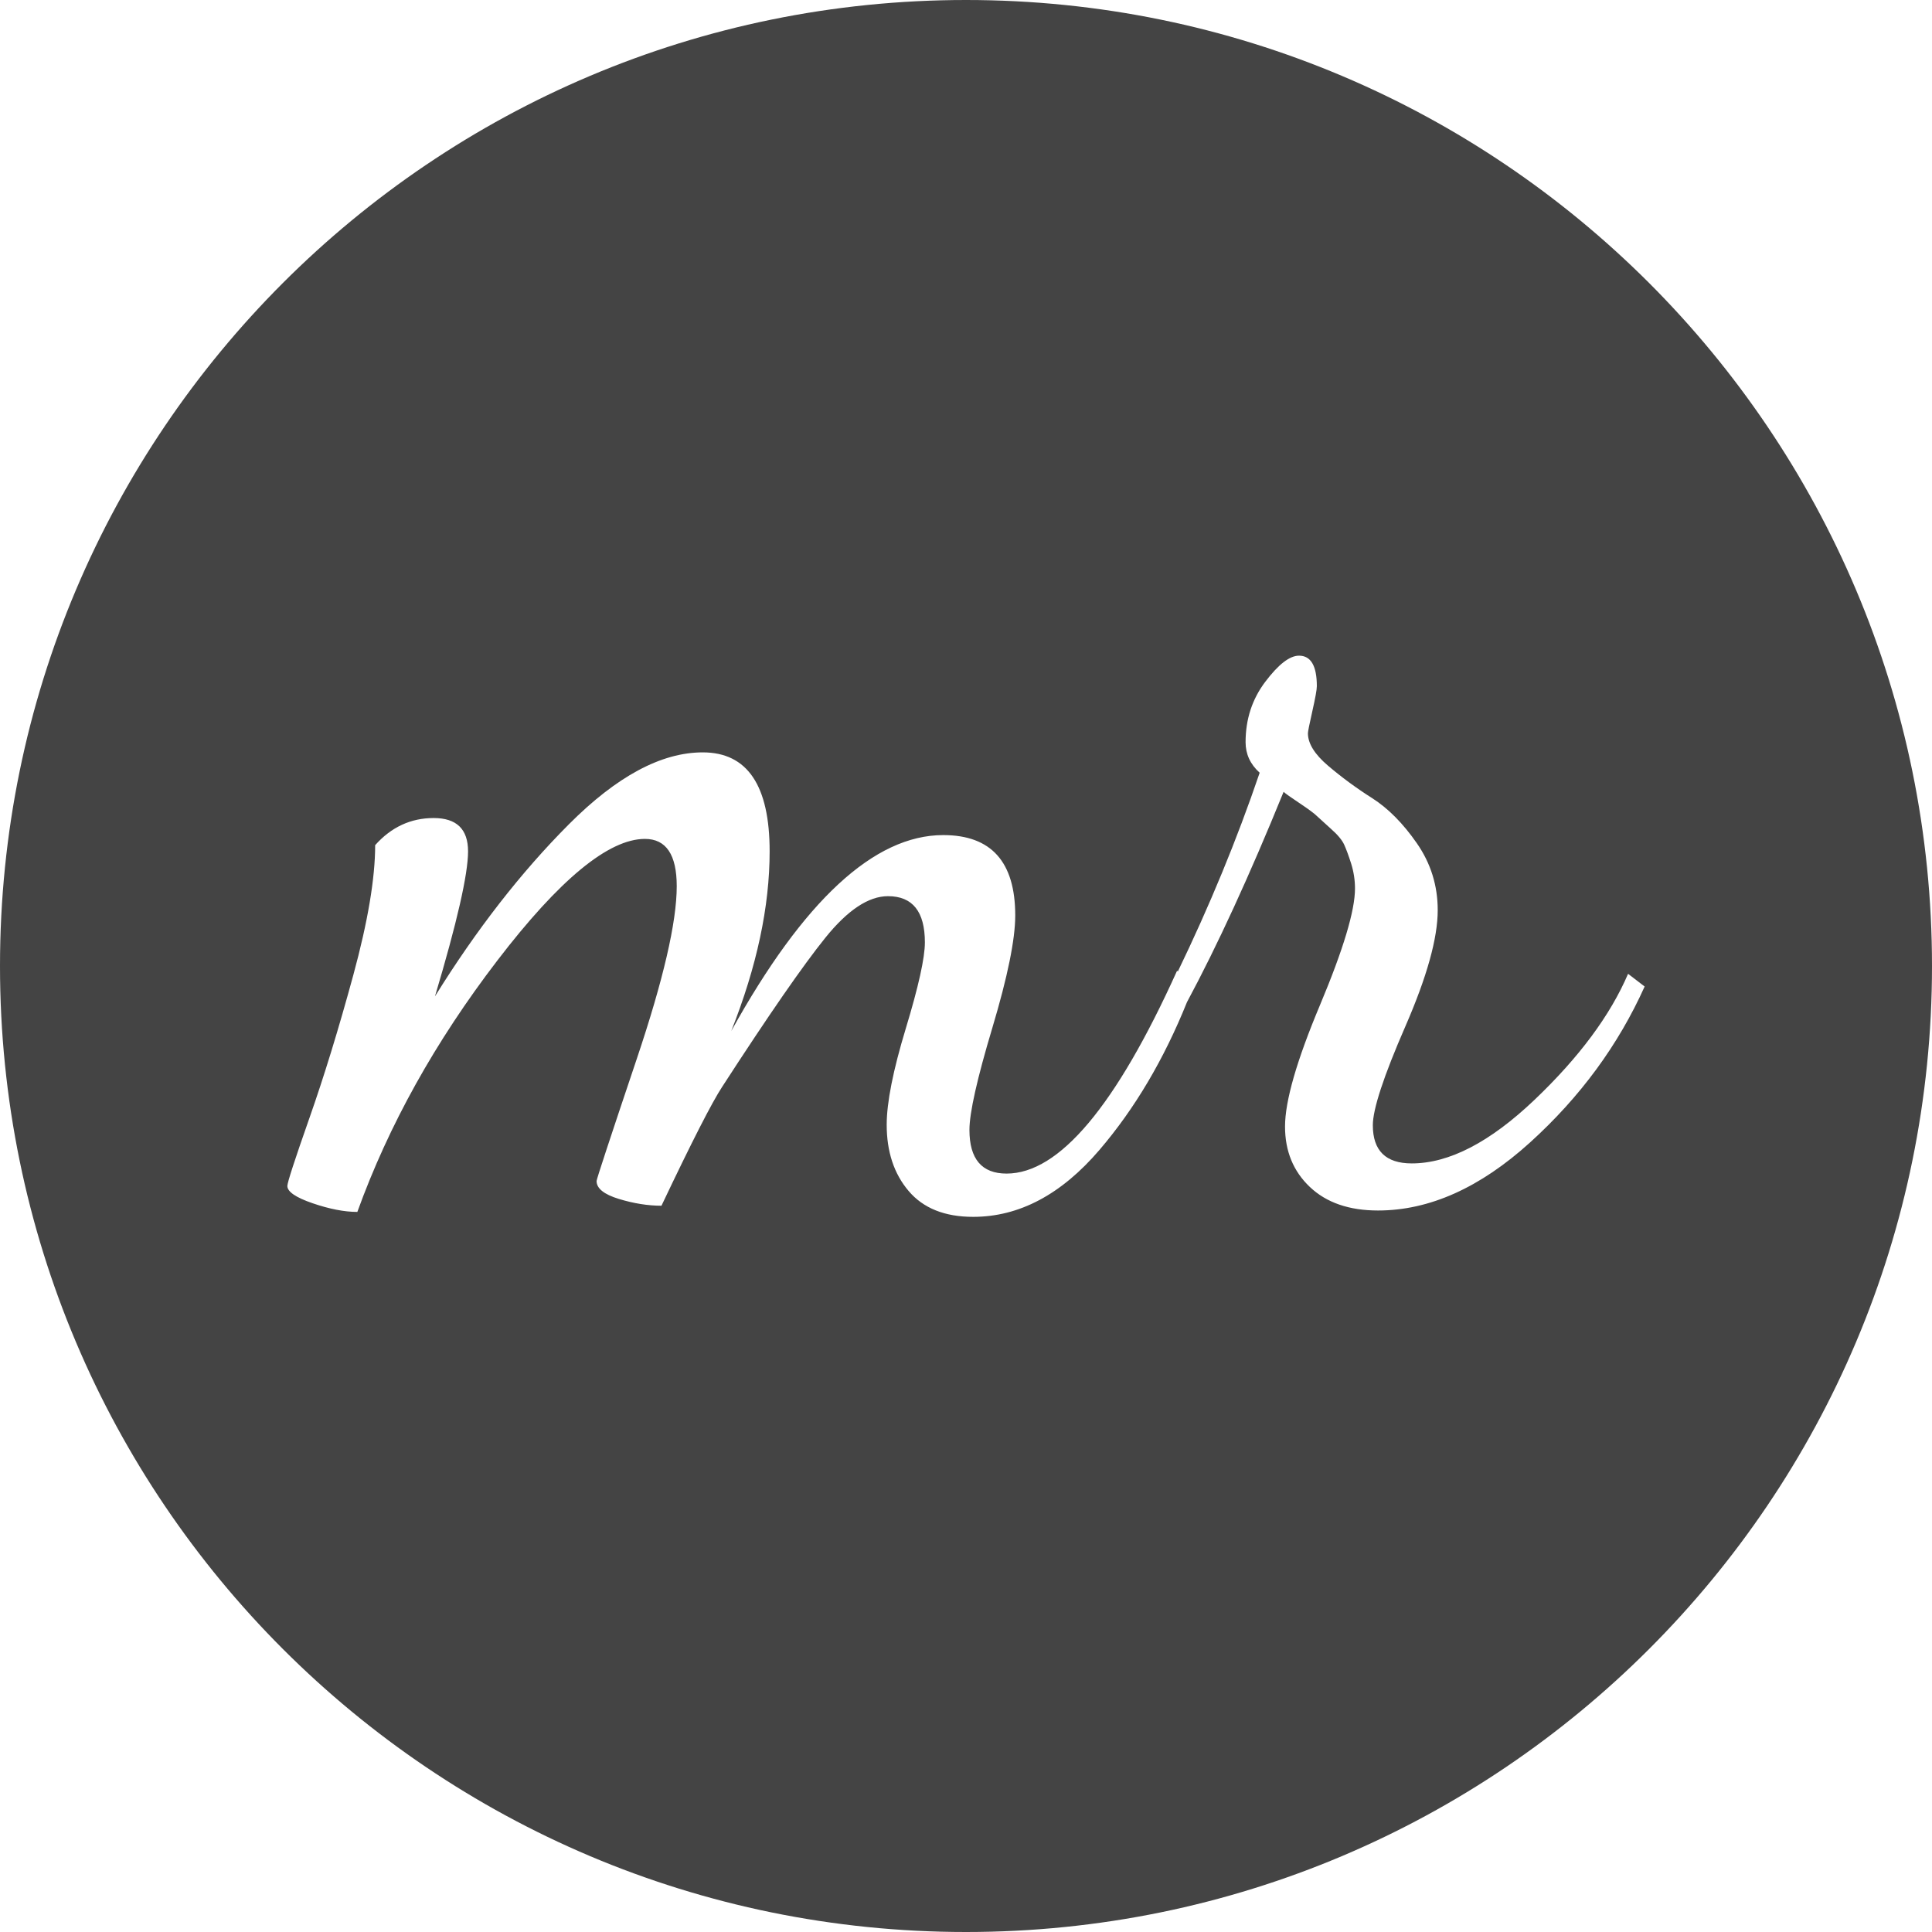 <?xml version="1.0" encoding="UTF-8" standalone="no"?>
<svg width="280px" height="280px" viewBox="0 0 280 280" version="1.1" xmlns="http://www.w3.org/2000/svg" xmlns:xlink="http://www.w3.org/1999/xlink" xmlns:sketch="http://www.bohemiancoding.com/sketch/ns">
    <title>Logo</title>
    <description>Manolo Ruiz's Logo. Created with Sketch (http://www.bohemiancoding.com/sketch)</description>
    <defs></defs>
    <g id="Page 1" stroke="none" stroke-width="1" fill="none" fill-rule="evenodd">
        <g id="Layer_1" fill="#444444">
            <path d="M140,0 C62.68,0 0,62.68 0,140 C0,217.319 62.68,280 140,280 C217.319,280 280,217.319 280,140 C280,62.68 217.319,0 140,0 L140,0 Z M221.754,165.568 C214.499,172.143 207.15,175.435 199.713,175.435 C195.529,175.435 192.234,174.299 189.835,172.025 C187.436,169.752 186.236,166.83 186.236,163.263 C186.236,159.575 187.925,153.702 191.307,145.651 C194.687,137.599 196.376,131.975 196.376,128.776 C196.376,127.549 196.19,126.351 195.827,125.181 C195.456,124.014 195.116,123.092 194.808,122.413 C194.5,121.739 193.858,120.97 192.877,120.107 L190.85,118.262 C190.481,117.894 189.653,117.28 188.366,116.419 C187.072,115.559 186.294,115.008 186.029,114.758 C181.073,126.941 176.408,137.078 172.026,145.236 C168.693,153.512 164.473,160.662 159.341,166.657 C153.807,173.123 147.707,176.355 141.035,176.355 C136.921,176.355 133.806,175.106 131.687,172.609 C129.565,170.113 128.507,166.914 128.507,163.011 C128.507,159.784 129.43,155.134 131.275,149.051 C133.118,142.973 134.041,138.819 134.041,136.58 C134.041,132.112 132.257,129.881 128.692,129.881 C125.88,129.881 122.851,131.89 119.614,135.907 C116.373,139.925 111.392,147.122 104.668,157.502 C103.2,159.728 100.266,165.474 95.865,174.743 C93.896,174.743 91.837,174.413 89.687,173.757 C87.536,173.099 86.46,172.233 86.46,171.159 C86.46,170.911 88.395,165.03 92.268,153.514 C96.14,141.997 98.078,133.639 98.078,128.44 C98.078,123.869 96.54,121.581 93.467,121.581 C88.204,121.581 81.074,127.458 72.078,139.205 C63.08,150.948 56.318,163.095 51.789,175.64 C49.909,175.64 47.751,175.221 45.307,174.384 C42.867,173.549 41.645,172.712 41.645,171.879 C41.645,171.383 42.711,168.108 44.838,162.05 C46.969,155.992 49.087,149.082 51.201,141.325 C53.313,133.568 54.371,127.287 54.371,122.485 C56.705,119.867 59.535,118.556 62.854,118.556 C66.173,118.556 67.834,120.167 67.834,123.387 C67.834,126.704 66.233,133.706 63.039,144.4 C69.048,134.722 75.516,126.412 82.445,119.464 C89.371,112.517 95.837,109.04 101.848,109.04 C108.309,109.04 111.542,113.825 111.542,123.387 C111.542,131.393 109.685,140.071 105.979,149.425 C116.464,130.496 126.706,121.027 136.699,121.027 C143.656,121.027 147.136,124.908 147.136,132.673 C147.136,136.146 146.028,141.577 143.817,148.96 C141.605,156.343 140.498,161.274 140.498,163.757 C140.498,167.974 142.29,170.084 145.88,170.084 C153.503,170.084 161.741,160.28 170.595,140.677 L170.699,140.799 C175.261,131.358 179.238,121.761 182.561,111.991 C181.199,110.764 180.519,109.288 180.519,107.565 C180.519,104.246 181.467,101.327 183.377,98.804 C185.28,96.286 186.906,95.025 188.261,95.025 C189.982,95.025 190.846,96.499 190.846,99.45 C190.846,99.944 190.629,101.141 190.199,103.047 C189.765,104.955 189.554,106.03 189.554,106.274 C189.554,107.751 190.527,109.318 192.476,110.977 C194.426,112.637 196.554,114.206 198.874,115.68 C201.188,117.155 203.351,119.34 205.353,122.228 C207.358,125.119 208.365,128.345 208.365,131.91 C208.365,135.968 206.799,141.59 203.66,148.786 C200.528,155.975 198.961,160.743 198.961,163.076 C198.961,166.764 200.838,168.61 204.603,168.61 C210.011,168.61 215.945,165.539 222.402,159.388 C228.853,153.242 233.374,147.156 235.954,141.131 L238.354,142.974 C234.54,151.461 229.006,158.993 221.754,165.568 L221.754,165.568 Z M221.754,165.568" id="Shape"></path>
        </g>
    </g>
</svg>